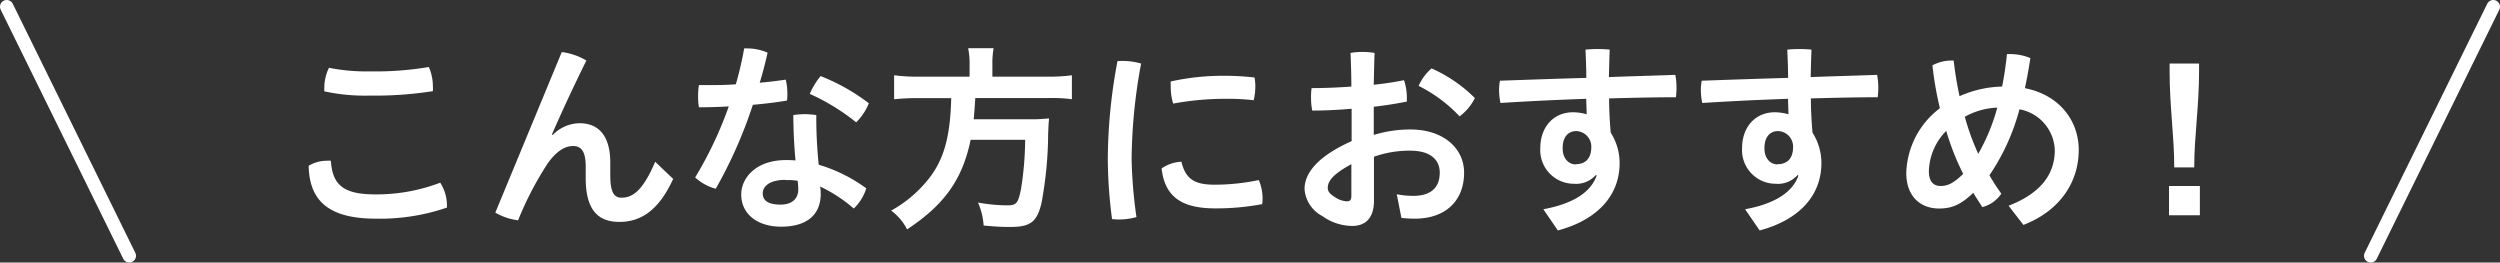 <svg xmlns="http://www.w3.org/2000/svg" viewBox="0 0 371.68 39.03"><rect x="0" y="0" width="371.68" height="39.03" fill="#333333" stroke="none"/><defs><style>.cls-1{fill:#fff;}.cls-2{fill:none;stroke:#fff;stroke-linecap:round;stroke-linejoin:round;stroke-width:2px;}</style></defs><g id="Layer_2" data-name="Layer 2"><g id="p"><path class="cls-1" d="M66.45,30.62v.24a30.68,30.68,0,0,1-10.56,1.65c-7.11,0-9.9-2.73-10-7.86a5.21,5.21,0,0,1,2.73-.75,3.63,3.63,0,0,1,.57,0c.24,3.6,1.86,5,6.63,5a26.55,26.55,0,0,0,9.63-1.74A6.29,6.29,0,0,1,66.45,30.62ZM55,14.21a28.4,28.4,0,0,1-6.78-.63,2.8,2.8,0,0,1,0-.5,6.66,6.66,0,0,1,.69-3,28.29,28.29,0,0,0,6.09.53,47.09,47.09,0,0,0,8.76-.65,7.36,7.36,0,0,1,.6,2.94,4.57,4.57,0,0,1,0,.65A54.82,54.82,0,0,1,55,14.21Z"/><path class="cls-1" d="M83.52,7.74A9.43,9.43,0,0,1,87.18,9c-2.07,4.16-4,8.39-5.13,11l.12.07a5.68,5.68,0,0,1,4-1.75c2.82,0,4.56,1.86,4.56,5.85v1.86c0,2.7.63,3.36,1.68,3.36,1.62,0,3.15-1,5-5.34l2.67,2.55c-2.13,4.65-4.77,6.39-8,6.39s-5-1.86-5-6.48V24.8c0-2.22-.6-3.09-1.89-3.09s-2.55.87-3.78,2.61a48.29,48.29,0,0,0-4.38,8.43,8.72,8.72,0,0,1-3.39-1.14Z"/><path class="cls-1" d="M110.64,7.2a2.58,2.58,0,0,1,.48,0,7.52,7.52,0,0,1,3,.63c-.33,1.47-.72,3-1.17,4.47,1.32-.12,2.61-.27,3.87-.46a9.13,9.13,0,0,1,.24,2.11c0,.35,0,.71-.06,1-1.59.27-3.33.48-5.07.63a68,68,0,0,1-5.52,12.48,7.26,7.26,0,0,1-3.06-1.68,57.37,57.37,0,0,0,5-10.56c-1.53.09-3,.13-4.44.13a9.54,9.54,0,0,1-.12-1.63,10.18,10.18,0,0,1,.12-1.67h1.26c1.35,0,2.79,0,4.23-.12A53.79,53.79,0,0,0,110.64,7.2ZM128.79,28A6.91,6.91,0,0,1,126.93,31a22.06,22.06,0,0,0-5-3.27,6.77,6.77,0,0,1,.09,1.05c0,3.27-2.19,4.92-5.88,4.92-3.48,0-5.94-1.83-5.94-4.8,0-2.46,2.22-5.1,6.63-5.1.48,0,1,0,1.44.06-.18-1.92-.3-4-.33-6.75a11.54,11.54,0,0,1,1.68-.14,12.38,12.38,0,0,1,1.74.14,68.26,68.26,0,0,0,.36,7.38A22.91,22.91,0,0,1,128.79,28Zm-12-1.26c-2.43,0-3.39,1-3.39,2s.69,1.68,2.67,1.68c1.62,0,2.61-.84,2.61-2.25a10.78,10.78,0,0,0-.09-1.29A8.31,8.31,0,0,0,116.82,26.78Zm12.39-11.4a8.44,8.44,0,0,1-1.89,2.85,31.34,31.34,0,0,0-6.9-4.23A11.16,11.16,0,0,1,122,11.31,29.73,29.73,0,0,1,129.21,15.38Z"/><path class="cls-1" d="M144.15,9.6a11.44,11.44,0,0,0-.21-2.43h3.78a12.73,12.73,0,0,0-.18,2.43v1.8h8.1a26,26,0,0,0,3.72-.21v3.56a22.42,22.42,0,0,0-3.6-.17H145c-.15,2.19-.15,2.24-.24,3.15h8.13a23.57,23.57,0,0,0,3.06-.13c0,.13,0,.21,0,.28-.06.44-.06.81-.12,2a57.22,57.22,0,0,1-1,10.35c-.66,2.76-1.65,3.51-4.59,3.51-1,0-1.71,0-4-.21a10.23,10.23,0,0,0-.84-3.42,24.36,24.36,0,0,0,4.38.42c1.32,0,1.59-.33,2-2.34a47.08,47.08,0,0,0,.63-7.41h-8.1c-1.23,5.91-3.9,9.66-9.45,13.32a8,8,0,0,0-2.37-2.79A18.55,18.55,0,0,0,137.73,27c2.55-3,3.54-6.45,3.69-12.41h-4.8a31.43,31.43,0,0,0-3.69.17V11.19a26.87,26.87,0,0,0,3.66.21h7.56Z"/><path class="cls-1" d="M166.92,9.06a9.84,9.84,0,0,1,2.73.39,80,80,0,0,0-1.41,14.24,69.2,69.2,0,0,0,.72,8.58,9.35,9.35,0,0,1-3.63.3,70.35,70.35,0,0,1-.63-8.85,79.28,79.28,0,0,1,1.44-14.63A6.52,6.52,0,0,1,166.92,9.06Zm20.79,20.45a6.9,6.9,0,0,1-.06.84,36.94,36.94,0,0,1-7,.63c-5.16,0-7.5-1.89-7.95-5.94a5.71,5.71,0,0,1,2.94-1c.66,2.79,2.22,3.42,5,3.42a32.51,32.51,0,0,0,6.51-.69A7,7,0,0,1,187.71,29.51Zm-5.55-18.24a38.25,38.25,0,0,1,4.35.25,6.39,6.39,0,0,1,.12,1.38,8.71,8.71,0,0,1-.24,2,33.2,33.2,0,0,0-4.17-.21,42.87,42.87,0,0,0-7.8.71,8.11,8.11,0,0,1-.36-2.54,6.27,6.27,0,0,1,0-.75A36,36,0,0,1,182.16,11.27Z"/><path class="cls-1" d="M204.24,20.06a18.61,18.61,0,0,1,5.43-.81c5,0,8,2.85,8,6.42,0,4.2-2.79,6.84-7.32,6.84a15.51,15.51,0,0,1-2-.12l-.69-3.51a13,13,0,0,0,2.46.24c2.4,0,3.93-1.05,3.93-3.45,0-1.8-1.23-3.27-4.41-3.27a15.89,15.89,0,0,0-5.37.9v6.54c0,2.73-1.41,3.75-3.21,3.75a7.7,7.7,0,0,1-4.47-1.47,4.93,4.93,0,0,1-2.64-4c0-1.86,1.17-4.53,7-7.14V16.17c-2,.17-4,.27-5.85.27a8.29,8.29,0,0,1-.18-1.77A8.77,8.77,0,0,1,195,13.1c1.83,0,3.87-.08,5.91-.23,0-1.68-.06-3.36-.12-5a10,10,0,0,1,1.77-.15,10.36,10.36,0,0,1,1.8.15c-.06,1.56-.09,3.15-.12,4.73,1.65-.17,3.18-.41,4.5-.68a8.36,8.36,0,0,1,.42,2.7v.48c-1.44.29-3.15.57-4.92.77Zm-3.33,4.35c-3,1.62-3.51,2.67-3.51,3.54,0,.48.3.9,1.11,1.38a3.37,3.37,0,0,0,1.71.6c.48,0,.69-.18.69-.78Zm18.36-9.83A7.56,7.56,0,0,1,217,17.3a21.46,21.46,0,0,0-6.09-4.53,7.35,7.35,0,0,1,1.92-2.6A21.2,21.2,0,0,1,219.27,14.58Z"/><path class="cls-1" d="M237.27,26A3.88,3.88,0,0,1,234,27.32,5,5,0,0,1,229,22c0-3,1.86-5.31,4.89-5.31a7.62,7.62,0,0,1,2,.3c0-.8-.06-1.7-.06-2.3-4.29.15-8.55.35-12.75.62a9.53,9.53,0,0,1-.21-2.1A8.26,8.26,0,0,1,223,12c4.23-.15,8.52-.3,12.84-.42,0-1.41-.06-2.79-.12-4.2a17.21,17.21,0,0,1,1.8-.09,17.64,17.64,0,0,1,1.8.09c-.06,1.35-.09,2.72-.12,4.08,3.33-.13,6.63-.21,9.87-.33a9.85,9.85,0,0,1,.18,1.89,11.13,11.13,0,0,1-.09,1.44c-3.27,0-6.6.08-9.93.17,0,1.71.09,3.39.24,5.1a8.35,8.35,0,0,1,1.32,4.53c0,4.77-3.27,8.43-9.18,10l-2.16-3.15c4.53-.84,7.08-2.58,7.92-5Zm-3-1.59c1.56,0,2.31-1,2.31-2.52a2.3,2.3,0,0,0-2.25-2.4c-1.26,0-2,1-2,2.43C232.26,23.57,233.25,24.44,234.24,24.44Z"/><path class="cls-1" d="M267.27,26A3.88,3.88,0,0,1,264,27.32,5,5,0,0,1,259,22c0-3,1.86-5.31,4.89-5.31a7.62,7.62,0,0,1,2,.3c0-.8-.06-1.7-.06-2.3-4.29.15-8.55.35-12.75.62a9.53,9.53,0,0,1-.21-2.1A8.26,8.26,0,0,1,253,12c4.23-.15,8.52-.3,12.84-.42,0-1.41-.06-2.79-.12-4.2a17.21,17.21,0,0,1,1.8-.09,17.64,17.64,0,0,1,1.8.09c-.06,1.35-.09,2.72-.12,4.08,3.33-.13,6.63-.21,9.87-.33a9.85,9.85,0,0,1,.18,1.89,11.13,11.13,0,0,1-.09,1.44c-3.27,0-6.6.08-9.93.17,0,1.71.09,3.39.24,5.1a8.35,8.35,0,0,1,1.32,4.53c0,4.77-3.27,8.43-9.18,10l-2.16-3.15c4.53-.84,7.08-2.58,7.92-5Zm-3-1.59c1.56,0,2.31-1,2.31-2.52a2.3,2.3,0,0,0-2.25-2.4c-1.26,0-2,1-2,2.43C262.26,23.57,263.25,24.44,264.24,24.44Z"/><path class="cls-1" d="M298.62,30.59c4.86-1.89,6.87-4.74,6.87-8.28a6.39,6.39,0,0,0-5.25-6.06,31.94,31.94,0,0,1-4.47,9.81c.54.93,1.14,1.86,1.77,2.73a4.85,4.85,0,0,1-2.82,2c-.45-.69-.9-1.38-1.35-2.13C291.42,30.56,290,31,288.3,31c-2.88,0-4.89-1.89-4.89-5.28a12.5,12.5,0,0,1,5-9.63,49.42,49.42,0,0,1-1.11-6.38A6.06,6.06,0,0,1,290.13,9h.33a50.92,50.92,0,0,0,.87,5.3,16.38,16.38,0,0,1,6.33-1.43c.3-1.5.54-3.12.72-4.83h.42a7.83,7.83,0,0,1,3.06.6c-.24,1.56-.51,3.06-.81,4.47,5.13,1,8,4.85,8,9.17,0,4.89-2.88,9.09-8.22,11.16Zm-11.85-5.16c0,1.62.72,2.22,1.74,2.22s1.89-.36,3.36-1.8a37.72,37.72,0,0,1-2.52-6.39A8.84,8.84,0,0,0,286.77,25.43ZM296.94,16a10.79,10.79,0,0,0-4.83,1.36,36.07,36.07,0,0,0,2,5.51A29.22,29.22,0,0,0,296.94,16Z"/><path class="cls-1" d="M327.06,32h-4.59V27.65h4.59Zm-3.81-7.11c0-4.68-.69-8.93-.69-14.36V9.45h4.38V10.5c0,5.42-.72,9.71-.72,14.39Z"/><line class="cls-2" x1="19.22" y1="38.03" x2="1" y2="1"/><line class="cls-2" x1="352.46" y1="38.03" x2="370.68" y2="1"/></g></g></svg>